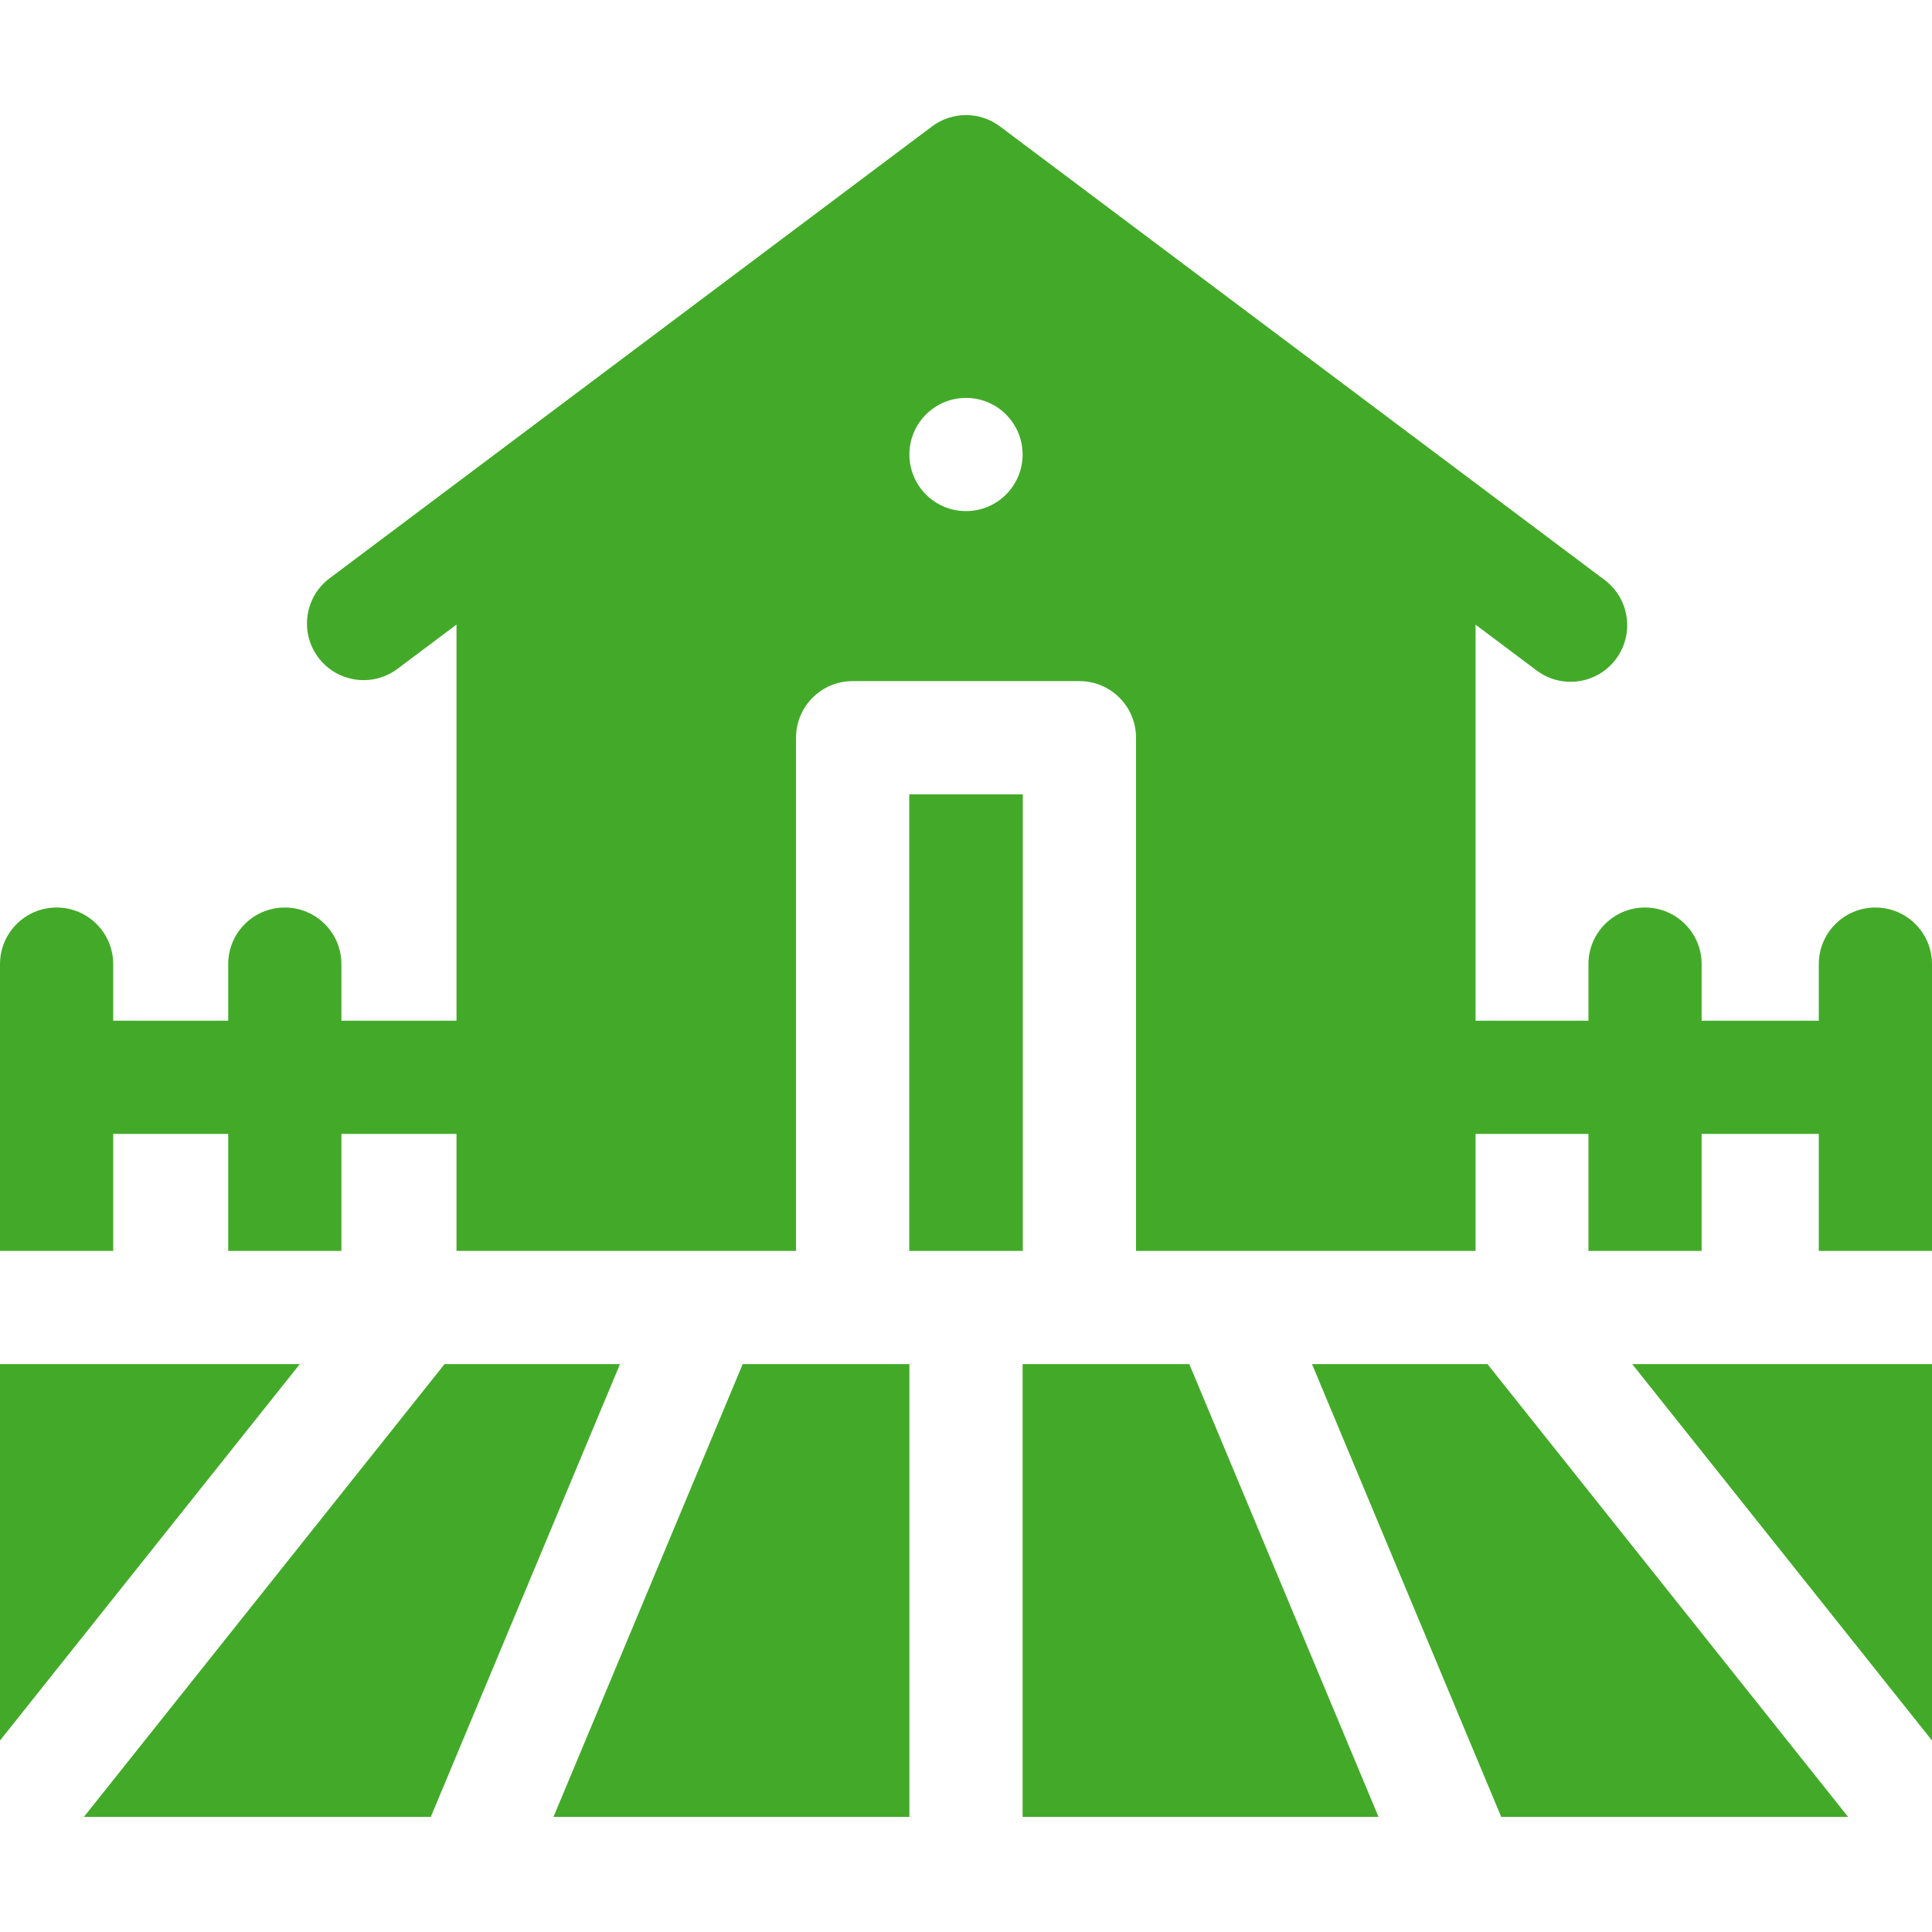 <svg width="512" height="512" viewBox="0 0 512 512" fill="none" xmlns="http://www.w3.org/2000/svg">
<g clip-path="url(#clip0_116_47)">
<path d="M0 361.5V461.256L79.453 361.5H0Z" fill="#43AA29"/>
<path d="M117.806 361.5L22.229 481.5H114.162L164.307 361.5H117.806Z" fill="#43AA29"/>
<path d="M146.677 481.5H241V361.5H196.822L146.677 481.5Z" fill="#43AA29"/>
<path d="M347.693 361.5L397.838 481.5H489.77L394.194 361.5H347.693Z" fill="#43AA29"/>
<path d="M497 240.5C488.716 240.5 482 247.216 482 255.5V270.5H450.95V255.5C450.95 247.216 444.234 240.5 435.95 240.5C427.666 240.5 420.95 247.216 420.95 255.5V270.5H391.04V165.541L407.225 177.681C413.822 182.63 423.232 181.339 428.225 174.682C433.196 168.055 431.853 158.653 425.226 153.682L265 33.5C259.667 29.5 252.333 29.5 246.999 33.5L87.352 153.244C80.725 158.215 79.382 167.617 84.353 174.244C89.323 180.871 98.726 182.214 105.353 177.243L120.98 165.522V270.5H90.475V255.5C90.475 247.216 83.759 240.5 75.475 240.5C67.191 240.5 60.475 247.216 60.475 255.5V270.5H30V255.5C30 247.216 23.284 240.5 15 240.5C6.716 240.5 0 247.216 0 255.5V331.5H30V300.5H60.475V331.5H90.475V300.5H120.98V331.5H210.956V195.5C210.956 187.216 217.672 180.5 225.956 180.5H286.056C294.34 180.5 301.056 187.216 301.056 195.5V331.5H391.04V300.5H420.95V331.5H450.95V300.5H482V331.5H512V255.5C512 247.216 505.284 240.5 497 240.5ZM256 135.45C247.716 135.45 241 128.734 241 120.45C241 112.166 247.716 105.45 256 105.45C264.284 105.45 271 112.166 271 120.45C271 128.734 264.284 135.45 256 135.45Z" fill="#43AA29"/>
<path d="M240.956 210.5H271.056V331.5H240.956V210.5Z" fill="#43AA29"/>
<path d="M512 461.256V361.5H432.547L512 461.256Z" fill="#43AA29"/>
<path d="M271 361.5V481.5H365.323L315.178 361.5H271Z" fill="#43AA29"/>
</g>
<defs>
<clipPath id="clip0_116_47">
<rect width="512" height="512" fill="white"/>
</clipPath>
</defs>
</svg>
